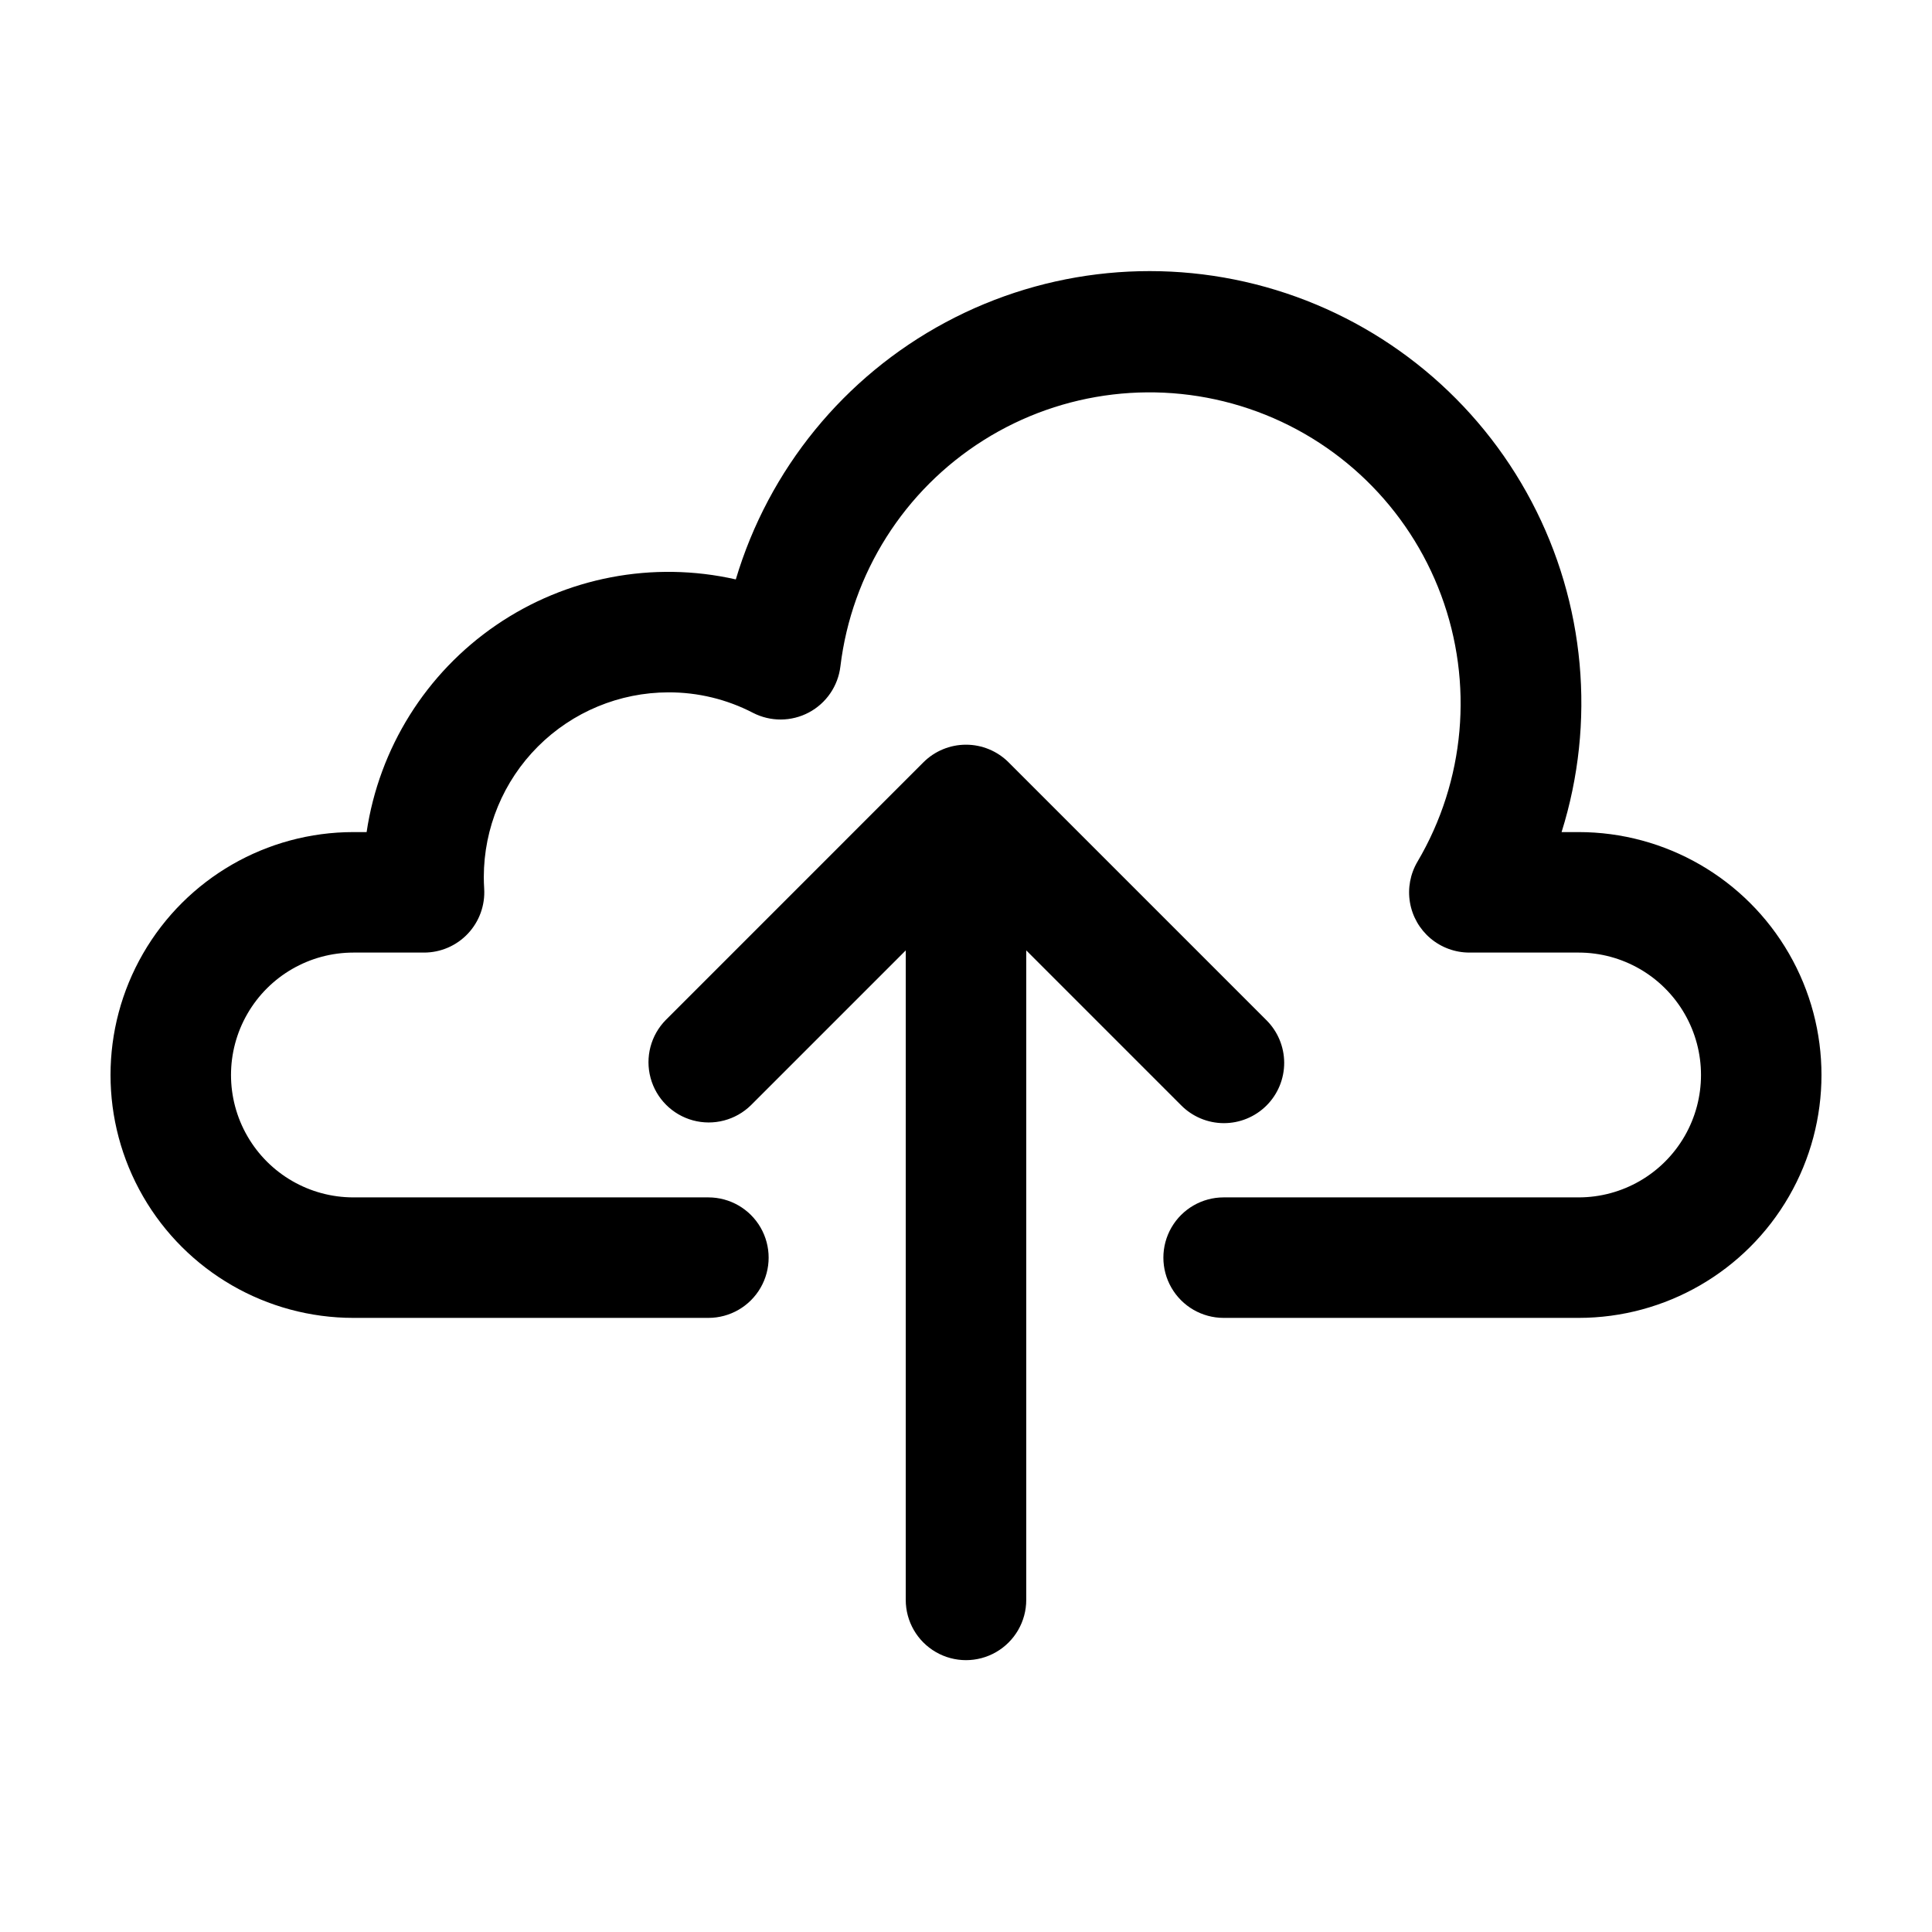 <?xml version="1.0" encoding="UTF-8"?>
<!-- Uploaded to: ICON Repo, www.svgrepo.com, Generator: ICON Repo Mixer Tools -->
<svg fill="#000000" width="800px" height="800px" version="1.1" viewBox="144 144 512 512" xmlns="http://www.w3.org/2000/svg">
 <g>
  <path d="m562.34 364.51h-4.504c9.121-29.09 6.258-60.617-7.957-87.586-14.211-26.969-38.602-47.152-67.75-56.07-29.152-8.922-60.656-5.84-87.527 8.559-26.871 14.398-46.887 38.922-55.605 68.137-21.941-4.977-44.965-0.582-63.531 12.129-18.57 12.707-31 32.574-34.309 54.832h-3.496c-23 0-44.25 12.27-55.746 32.184-11.5 19.918-11.5 44.457 0 64.371 11.496 19.918 32.746 32.188 55.746 32.188h94.07c5.703 0 10.977-3.043 13.828-7.984 2.852-4.938 2.852-11.023 0-15.965-2.852-4.938-8.125-7.984-13.828-7.984h-94.07c-11.59 0-22.301-6.18-28.094-16.219-5.797-10.035-5.797-22.402 0-32.441 5.793-10.035 16.504-16.219 28.094-16.219h18.715c4.406 0 8.613-1.82 11.629-5.027 3.016-3.211 4.574-7.519 4.309-11.914-0.066-1.059-0.102-2.098-0.102-3.09 0.016-12.973 5.176-25.41 14.348-34.582 9.172-9.172 21.609-14.332 34.582-14.348 7.793-0.027 15.48 1.832 22.398 5.422 4.652 2.398 10.188 2.367 14.812-0.09 4.621-2.453 7.746-7.019 8.363-12.219 2.973-24.664 16.898-46.672 37.914-59.918 21.016-13.242 46.879-16.309 70.41-8.348s42.219 26.105 50.875 49.391c8.652 23.281 6.356 49.227-6.262 70.625-1.922 3.25-2.633 7.07-2.004 10.793 0.629 3.723 2.555 7.098 5.438 9.535 2.883 2.434 6.535 3.769 10.309 3.769h28.945c11.59 0 22.301 6.184 28.094 16.219 5.797 10.039 5.797 22.406 0 32.441-5.793 10.039-16.504 16.219-28.094 16.219h-94.066c-5.703 0-10.973 3.047-13.828 7.984-2.852 4.941-2.852 11.027 0 15.965 2.856 4.941 8.125 7.984 13.828 7.984h94.066c22.996 0 44.25-12.27 55.746-32.188 11.5-19.914 11.5-44.453 0-64.371-11.496-19.914-32.75-32.184-55.746-32.184z"/>
  <path d="m456.98 436.88c2.984 3.031 7.059 4.75 11.316 4.766 4.254 0.016 8.34-1.668 11.352-4.68 3.008-3.008 4.691-7.094 4.676-11.352-0.02-4.258-1.734-8.332-4.769-11.316l-68.266-68.27c-2.996-2.996-7.055-4.676-11.289-4.676s-8.297 1.68-11.293 4.676l-68.266 68.27c-3.981 4.043-5.516 9.895-4.031 15.371 1.48 5.477 5.758 9.758 11.234 11.242 5.477 1.48 11.328-0.051 15.375-4.031l41.016-41.016-0.004 172.13c0 5.703 3.043 10.973 7.984 13.824 4.941 2.852 11.027 2.852 15.965 0 4.941-2.852 7.984-8.121 7.984-13.824v-172.13z"/>
 </g>
</svg>